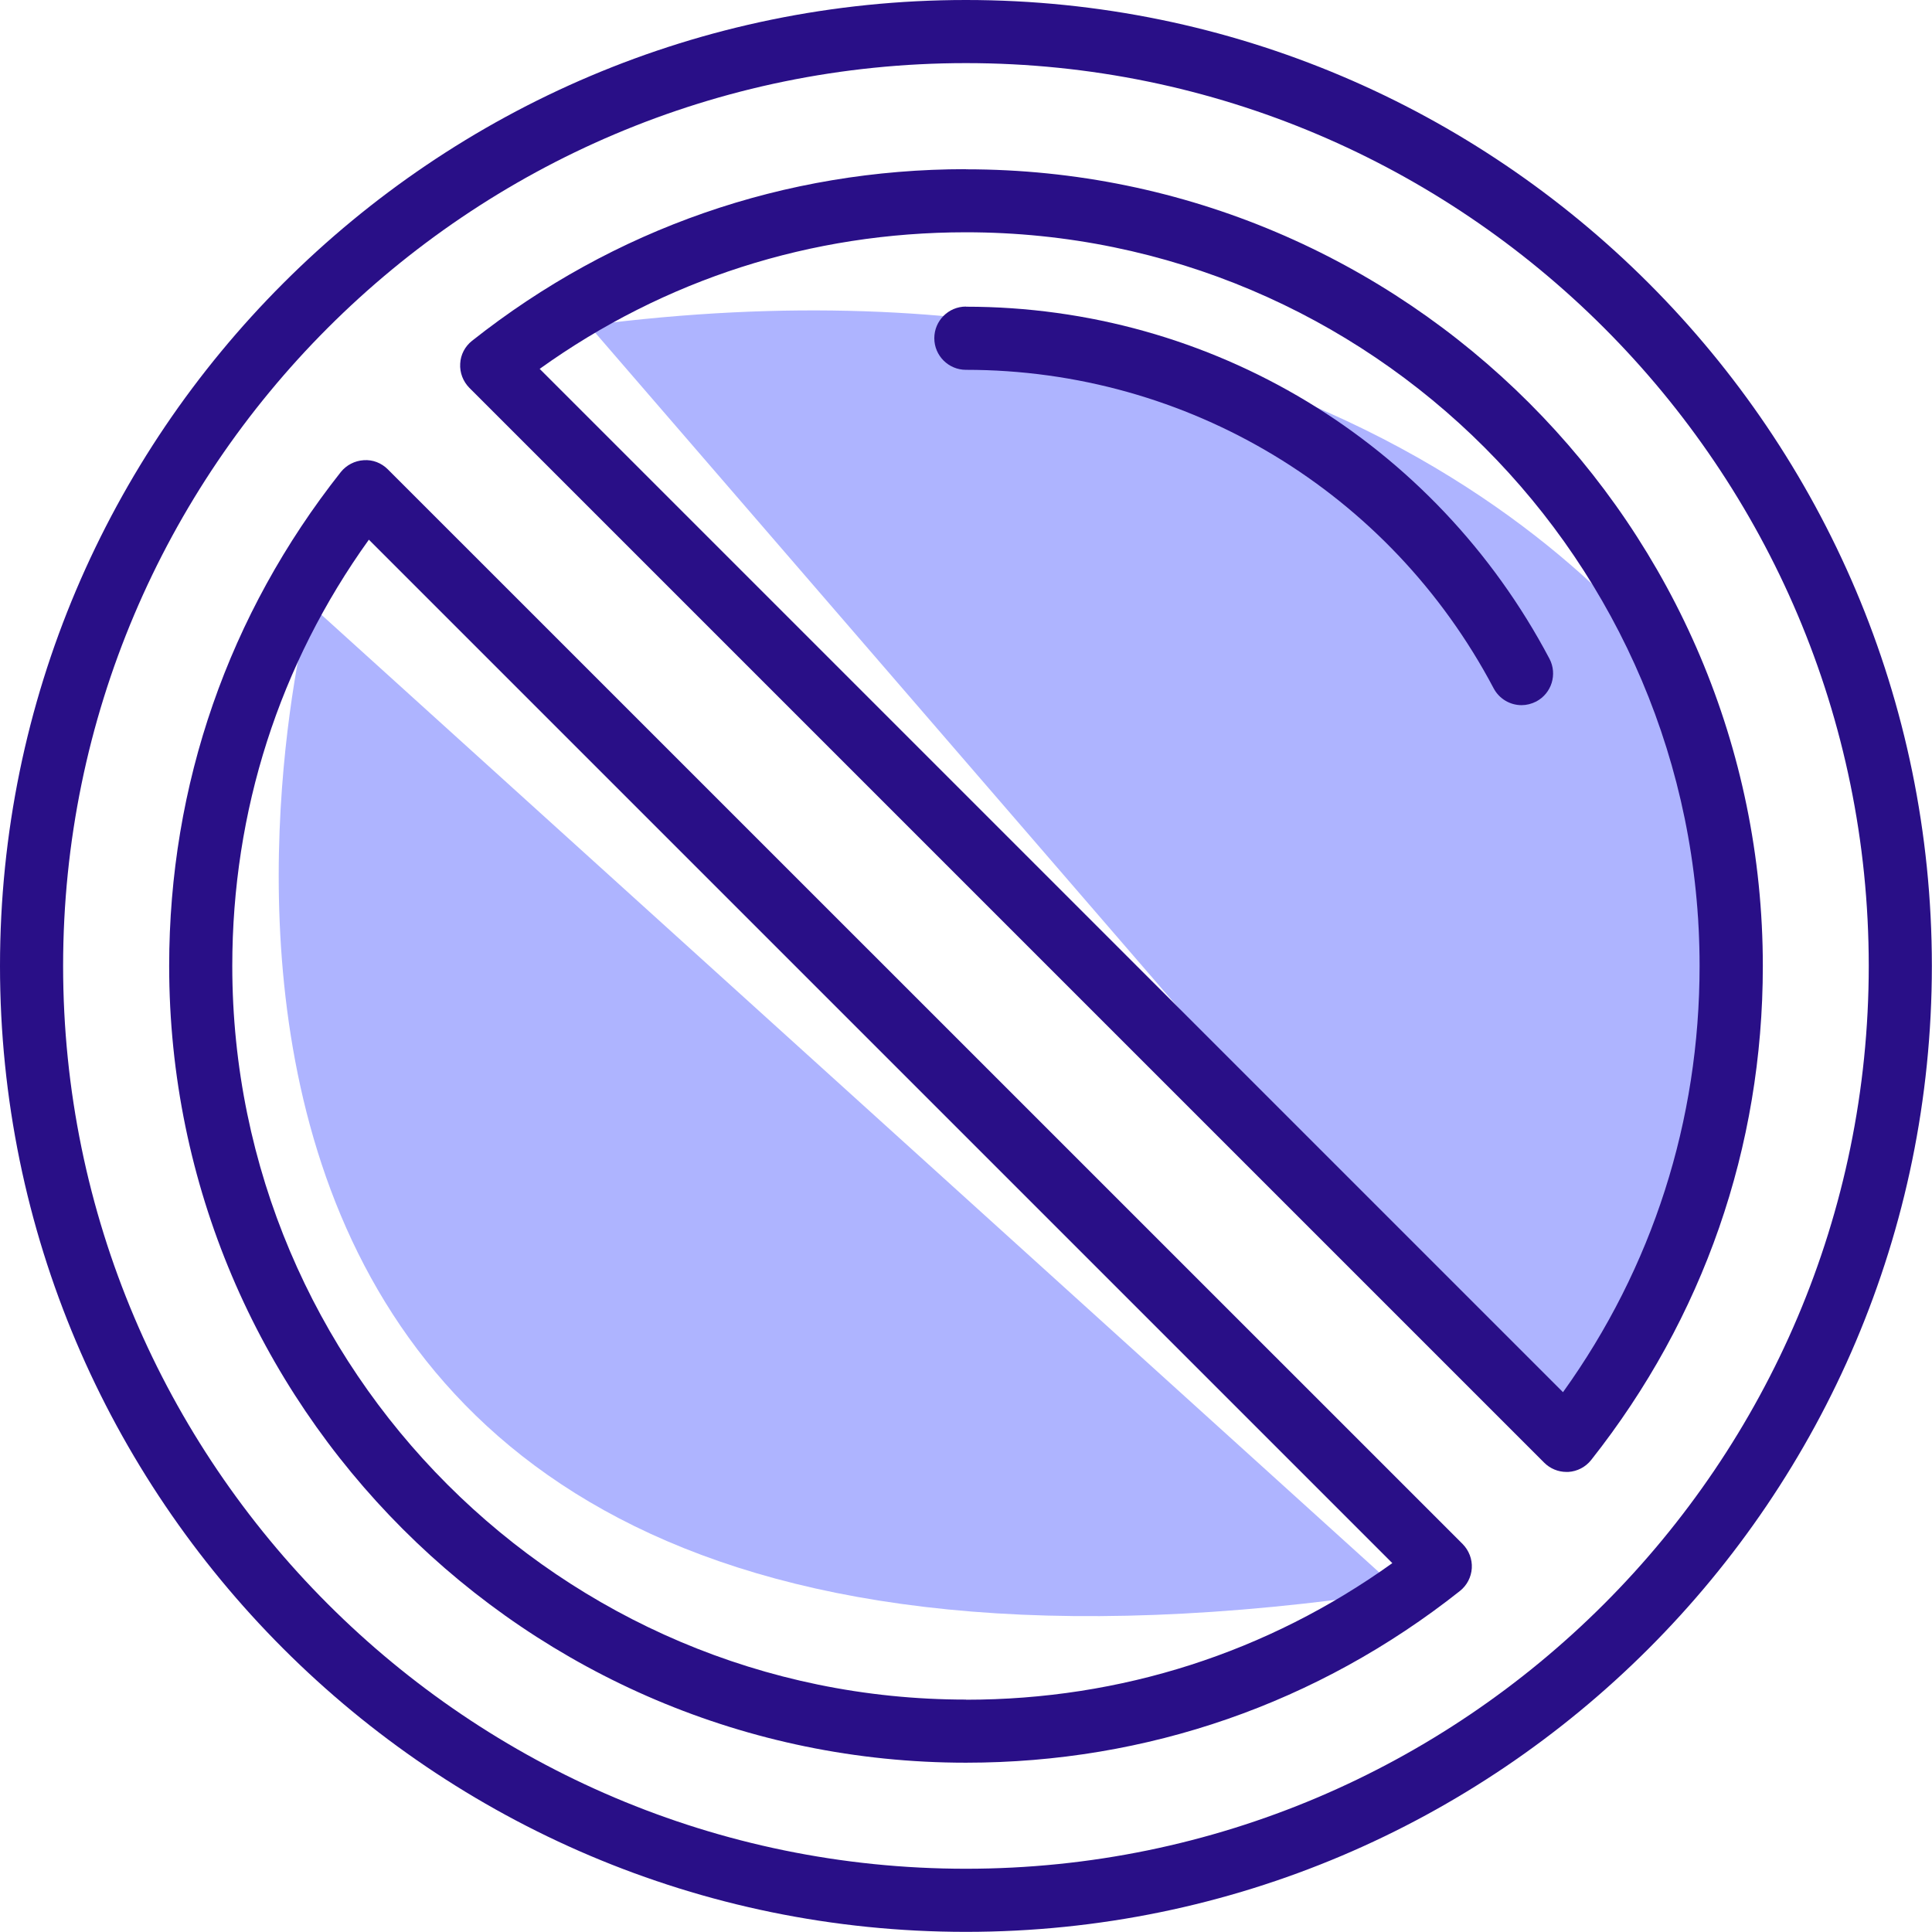 <?xml version="1.0" encoding="UTF-8"?>
<svg id="Layer_1" xmlns="http://www.w3.org/2000/svg" version="1.1" xmlns:i="http://ns.adobe.com/AdobeIllustrator/10.0/" viewBox="0 0 141.73 141.73">
  <defs>
    <style>
      .st0 {
        fill: none;
        stroke: #424248;
        stroke-miterlimit: 10;
        stroke-width: 6.71px;
      }

      .st1 {
        fill: #aeb4ff;
      }

      .st2 {
        fill: #290f87;
      }
    </style>
  </defs>
  <path class="st1" d="M43.2,23.87l69.73,80.72,12.88-17.43-2.27-36.76s-21.98-34.11-80.34-26.53Z" />
  <path class="st1" d="M102.69,116.72L22.74,44.34S-.76,132.25,102.69,116.72Z" />
  <path class="st0" d="M-191.75,70.26" />
  <g>
    <path class="st2" d="M70.86,12.41c-13.29,0-25.82,4.35-36.23,12.59-.52.41-.84,1.02-.87,1.68-.04.66.21,1.3.67,1.77l78.85,78.85c.44.44,1.03.68,1.64.68.04,0,.09,0,.13,0,.66-.04,1.27-.36,1.68-.88,8.23-10.41,12.59-22.94,12.59-36.23,0-32.23-26.22-58.45-58.45-58.45ZM114.67,102.14L39.59,27.06c9.15-6.56,19.91-10.02,31.27-10.02,29.68,0,53.82,24.14,53.82,53.82,0,11.36-3.45,22.12-10.02,31.27Z" />
    <path class="st2" d="M28.45,34.43c-.47-.47-1.11-.72-1.77-.67-.66.04-1.27.36-1.68.87-8.23,10.41-12.59,22.94-12.59,36.23,0,32.23,26.22,58.45,58.45,58.45,13.29,0,25.82-4.35,36.23-12.59.52-.41.84-1.02.88-1.68.04-.66-.21-1.3-.67-1.77L28.45,34.43ZM70.86,124.68c-29.68,0-53.82-24.14-53.82-53.82,0-11.37,3.45-22.12,10.02-31.27l75.08,75.08c-9.15,6.56-19.91,10.02-31.27,10.02Z" />
    <path class="st2" d="M70.86,22.49c-1.28,0-2.32,1.04-2.32,2.32s1.04,2.32,2.32,2.32c16.27,0,31.1,8.95,38.71,23.36.42.79,1.22,1.24,2.05,1.24.36,0,.73-.09,1.08-.27,1.13-.6,1.56-2,.97-3.13-8.41-15.93-24.81-25.83-42.8-25.83Z" />
    <path class="st2" d="M70.86,0C31.79,0,0,31.79,0,70.86s31.79,70.86,70.86,70.86,70.86-31.79,70.86-70.86S109.94,0,70.86,0ZM70.86,137.09c-36.52,0-66.23-29.71-66.23-66.23S34.34,4.63,70.86,4.63s66.23,29.71,66.23,66.23-29.71,66.23-66.23,66.23Z" />
  </g>
</svg>